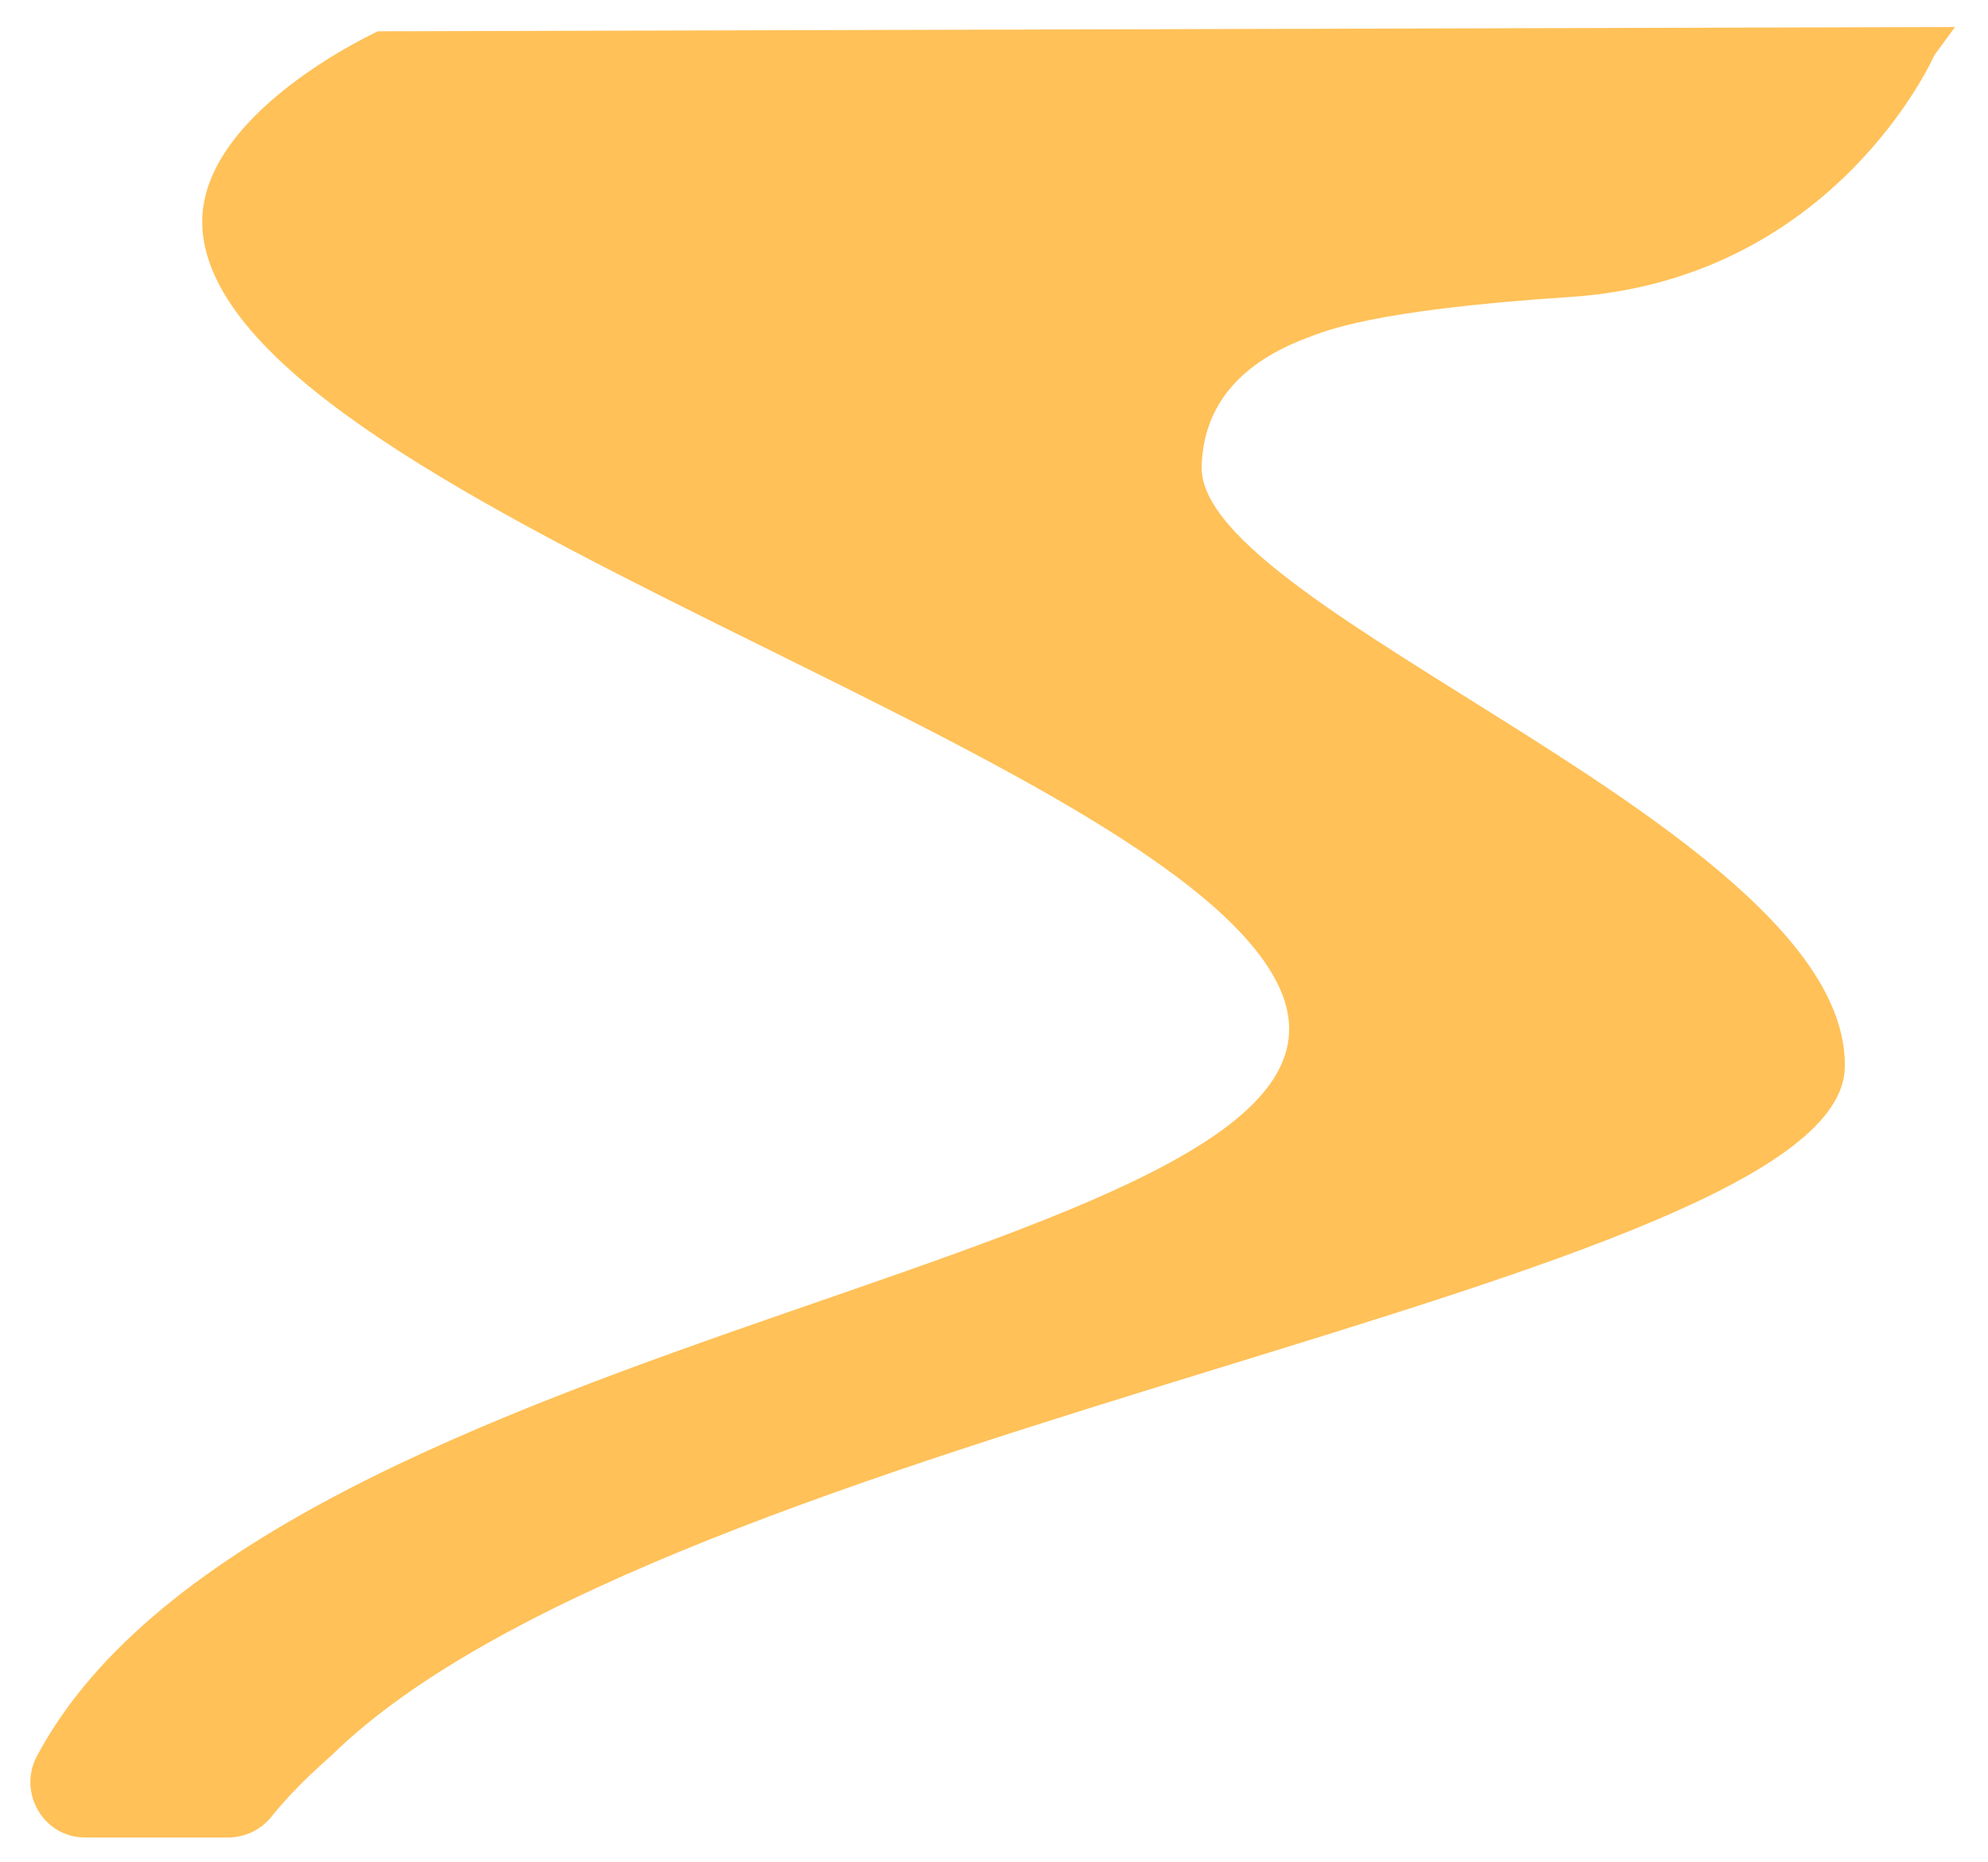 <?xml version="1.0" encoding="utf-8"?>
<!-- Generator: Adobe Illustrator 24.1.2, SVG Export Plug-In . SVG Version: 6.00 Build 0)  -->
<svg version="1.1" id="Calque_1" xmlns="http://www.w3.org/2000/svg" xmlns:xlink="http://www.w3.org/1999/xlink" x="0px" y="0px"
	 viewBox="0 0 1620.3 1517" style="enable-background:new 0 0 1620.3 1517;" xml:space="preserve">
<style type="text/css">
	.st0{opacity:0.8;fill:#FFB22F;}
</style>
<path class="st0" d="M308.1,25.5c0,0-149.2,68-143.1,160.7c0,0,0,0,0,0c0,0.3,0,0.6,0,0.8c16.5,219.8,793.4,423.1,878.7,619.8
	c96.1,221.7-822.4,268-1013.1,623.2l-0.4,0.7c-16.1,30,5.4,66.6,39.1,66.6h116.9c13.8-0.1,26.8-6.5,35.3-17.3
	c21.3-26.4,45.1-46.1,49.1-50c274.4-268.3,1229.6-381.7,1233-560.3c3.8-191.8-527.4-370.9-524.2-489.7c1.5-51.8,34-85.1,85.4-104.5
	c14.6-5.4,51.6-22.8,214.7-33.5c216.7-14.1,297.1-197,297.1-197l16.8-23L308.1,25.5z M1062,276.5c0.2-0.1,1.2-0.5,2.9-1.1
	C1063.2,276,1062.2,276.4,1062,276.5z"/>
</svg>
